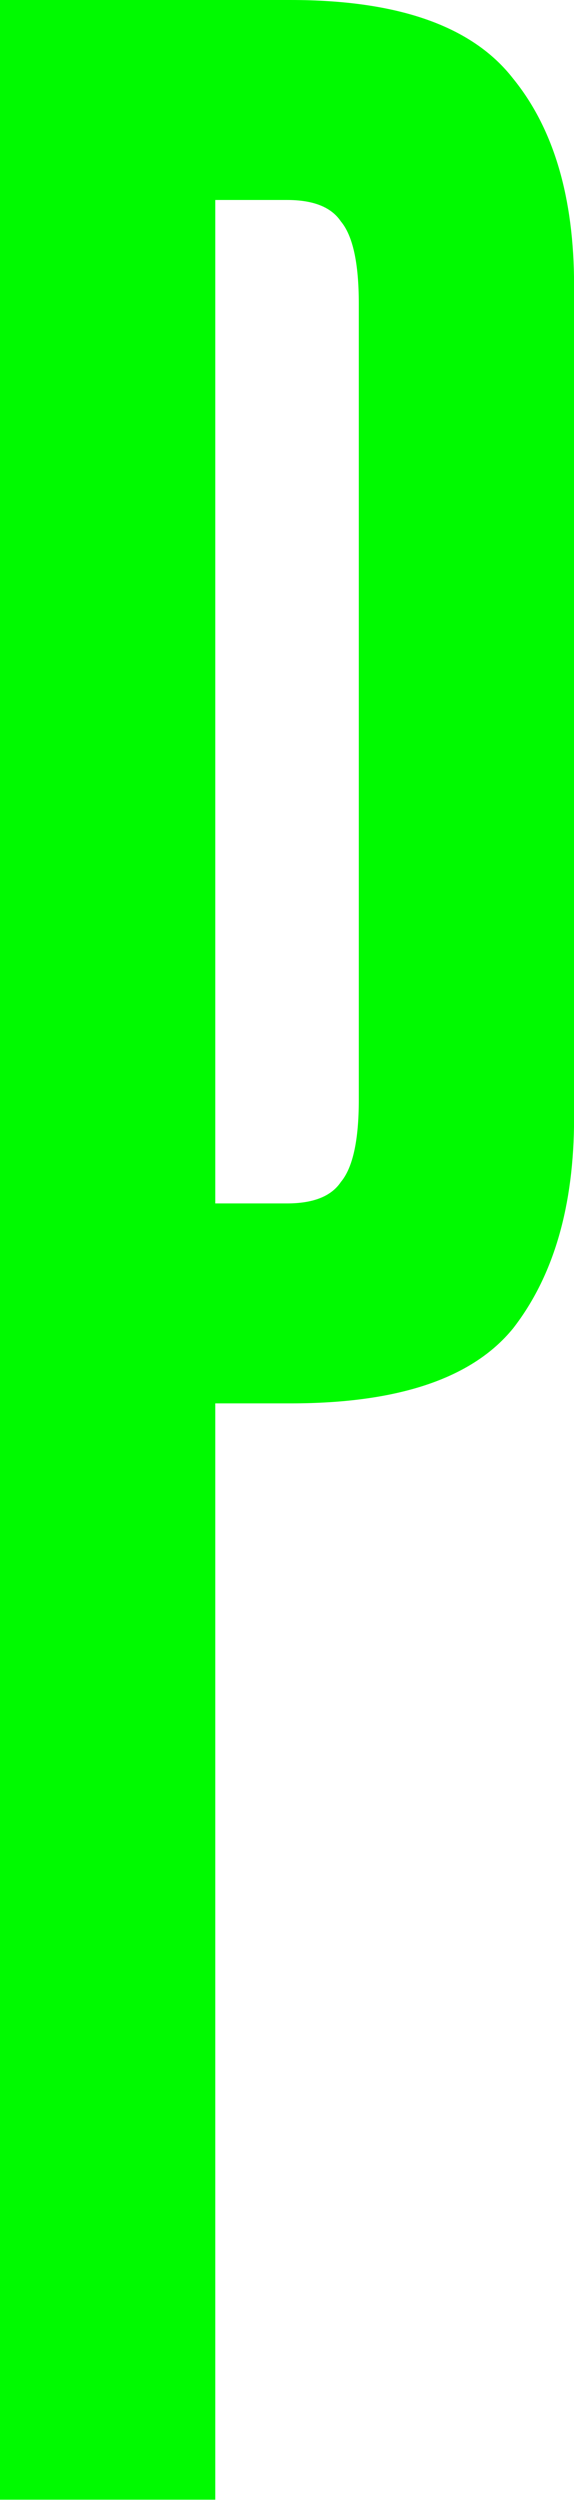 <?xml version="1.0" encoding="UTF-8" standalone="no"?>
<svg
   width="76.798"
   height="334.073"
   viewBox="0 0 76.798 334.073"
   fill="none"
   version="1.1"
   id="svg1"
   sodipodi:docname="Hl.svg"
   xml:space="preserve"
   xmlns:inkscape="http://www.inkscape.org/namespaces/inkscape"
   xmlns:sodipodi="http://sodipodi.sourceforge.net/DTD/sodipodi-0.dtd"
   xmlns="http://www.w3.org/2000/svg"
   xmlns:svg="http://www.w3.org/2000/svg"><defs
     id="defs1" /><sodipodi:namedview
     id="namedview1"
     pagecolor="#ffffff"
     bordercolor="#000000"
     borderopacity="0.25"
     inkscape:showpageshadow="2"
     inkscape:pageopacity="0.0"
     inkscape:pagecheckerboard="0"
     inkscape:deskcolor="#d1d1d1"><inkscape:page
       x="0"
       y="0"
       width="76.798"
       height="334.073"
       id="page2"
       margin="0"
       bleed="0" /></sodipodi:namedview><path
     id="path3"
     style="font-size:478.615px;text-align:start;writing-mode:lr-tb;direction:ltr;text-anchor:start;display:inline;fill:#00fa00;fill-opacity:1;stroke-width:2.493"
     sodipodi:type="inkscape:offset"
     inkscape:radius="0"
     inkscape:original="M 0.28515625 0.51367188 L 0.28515625 335.54492 L 29.001953 335.54492 L 29.001953 188.60938 L 39.052734 188.60938 C 53.411184 188.60938 63.302259 185.2592 68.726562 178.55859 C 74.150866 171.53891 76.863281 162.12615 76.863281 150.32031 L 76.863281 38.802734 C 76.863281 26.996898 74.150866 17.743579 68.726562 11.042969 C 63.302259 4.0232822 53.411184 0.51367188 39.052734 0.51367188 L 0.28515625 0.51367188 z M 29.001953 27.316406 L 38.574219 27.316406 C 42.084062 27.316406 44.4776 28.274993 45.753906 30.189453 C 47.34929 32.103913 48.146484 35.772962 48.146484 41.197266 L 48.146484 147.92773 C 48.146484 153.35204 47.34929 157.02109 45.753906 158.93555 C 44.4776 160.85001 42.084062 161.80859 38.574219 161.80859 L 29.001953 161.80859 L 29.001953 27.316406 z "
     d="M 0.285,0.514 V 335.545 H 29.002 V 188.609 h 10.051 c 14.358,0 24.25,-3.35 29.674,-10.051 5.424,-7.02 8.137,-16.432 8.137,-28.238 V 38.803 c 0,-11.806 -2.712,-21.059 -8.137,-27.76 C 63.302,4.023 53.411,0.514 39.053,0.514 Z M 29.002,27.316 h 9.572 c 3.51,0 5.903,0.959 7.18,2.873 1.595,1.914 2.393,5.584 2.393,11.008 V 147.928 c 0,5.424 -0.797,9.093 -2.393,11.008 -1.276,1.914 -3.67,2.873 -7.18,2.873 h -9.572 z"
     transform="matrix(1.003,0,0,0.997,-0.286,-0.512)" /></svg>

